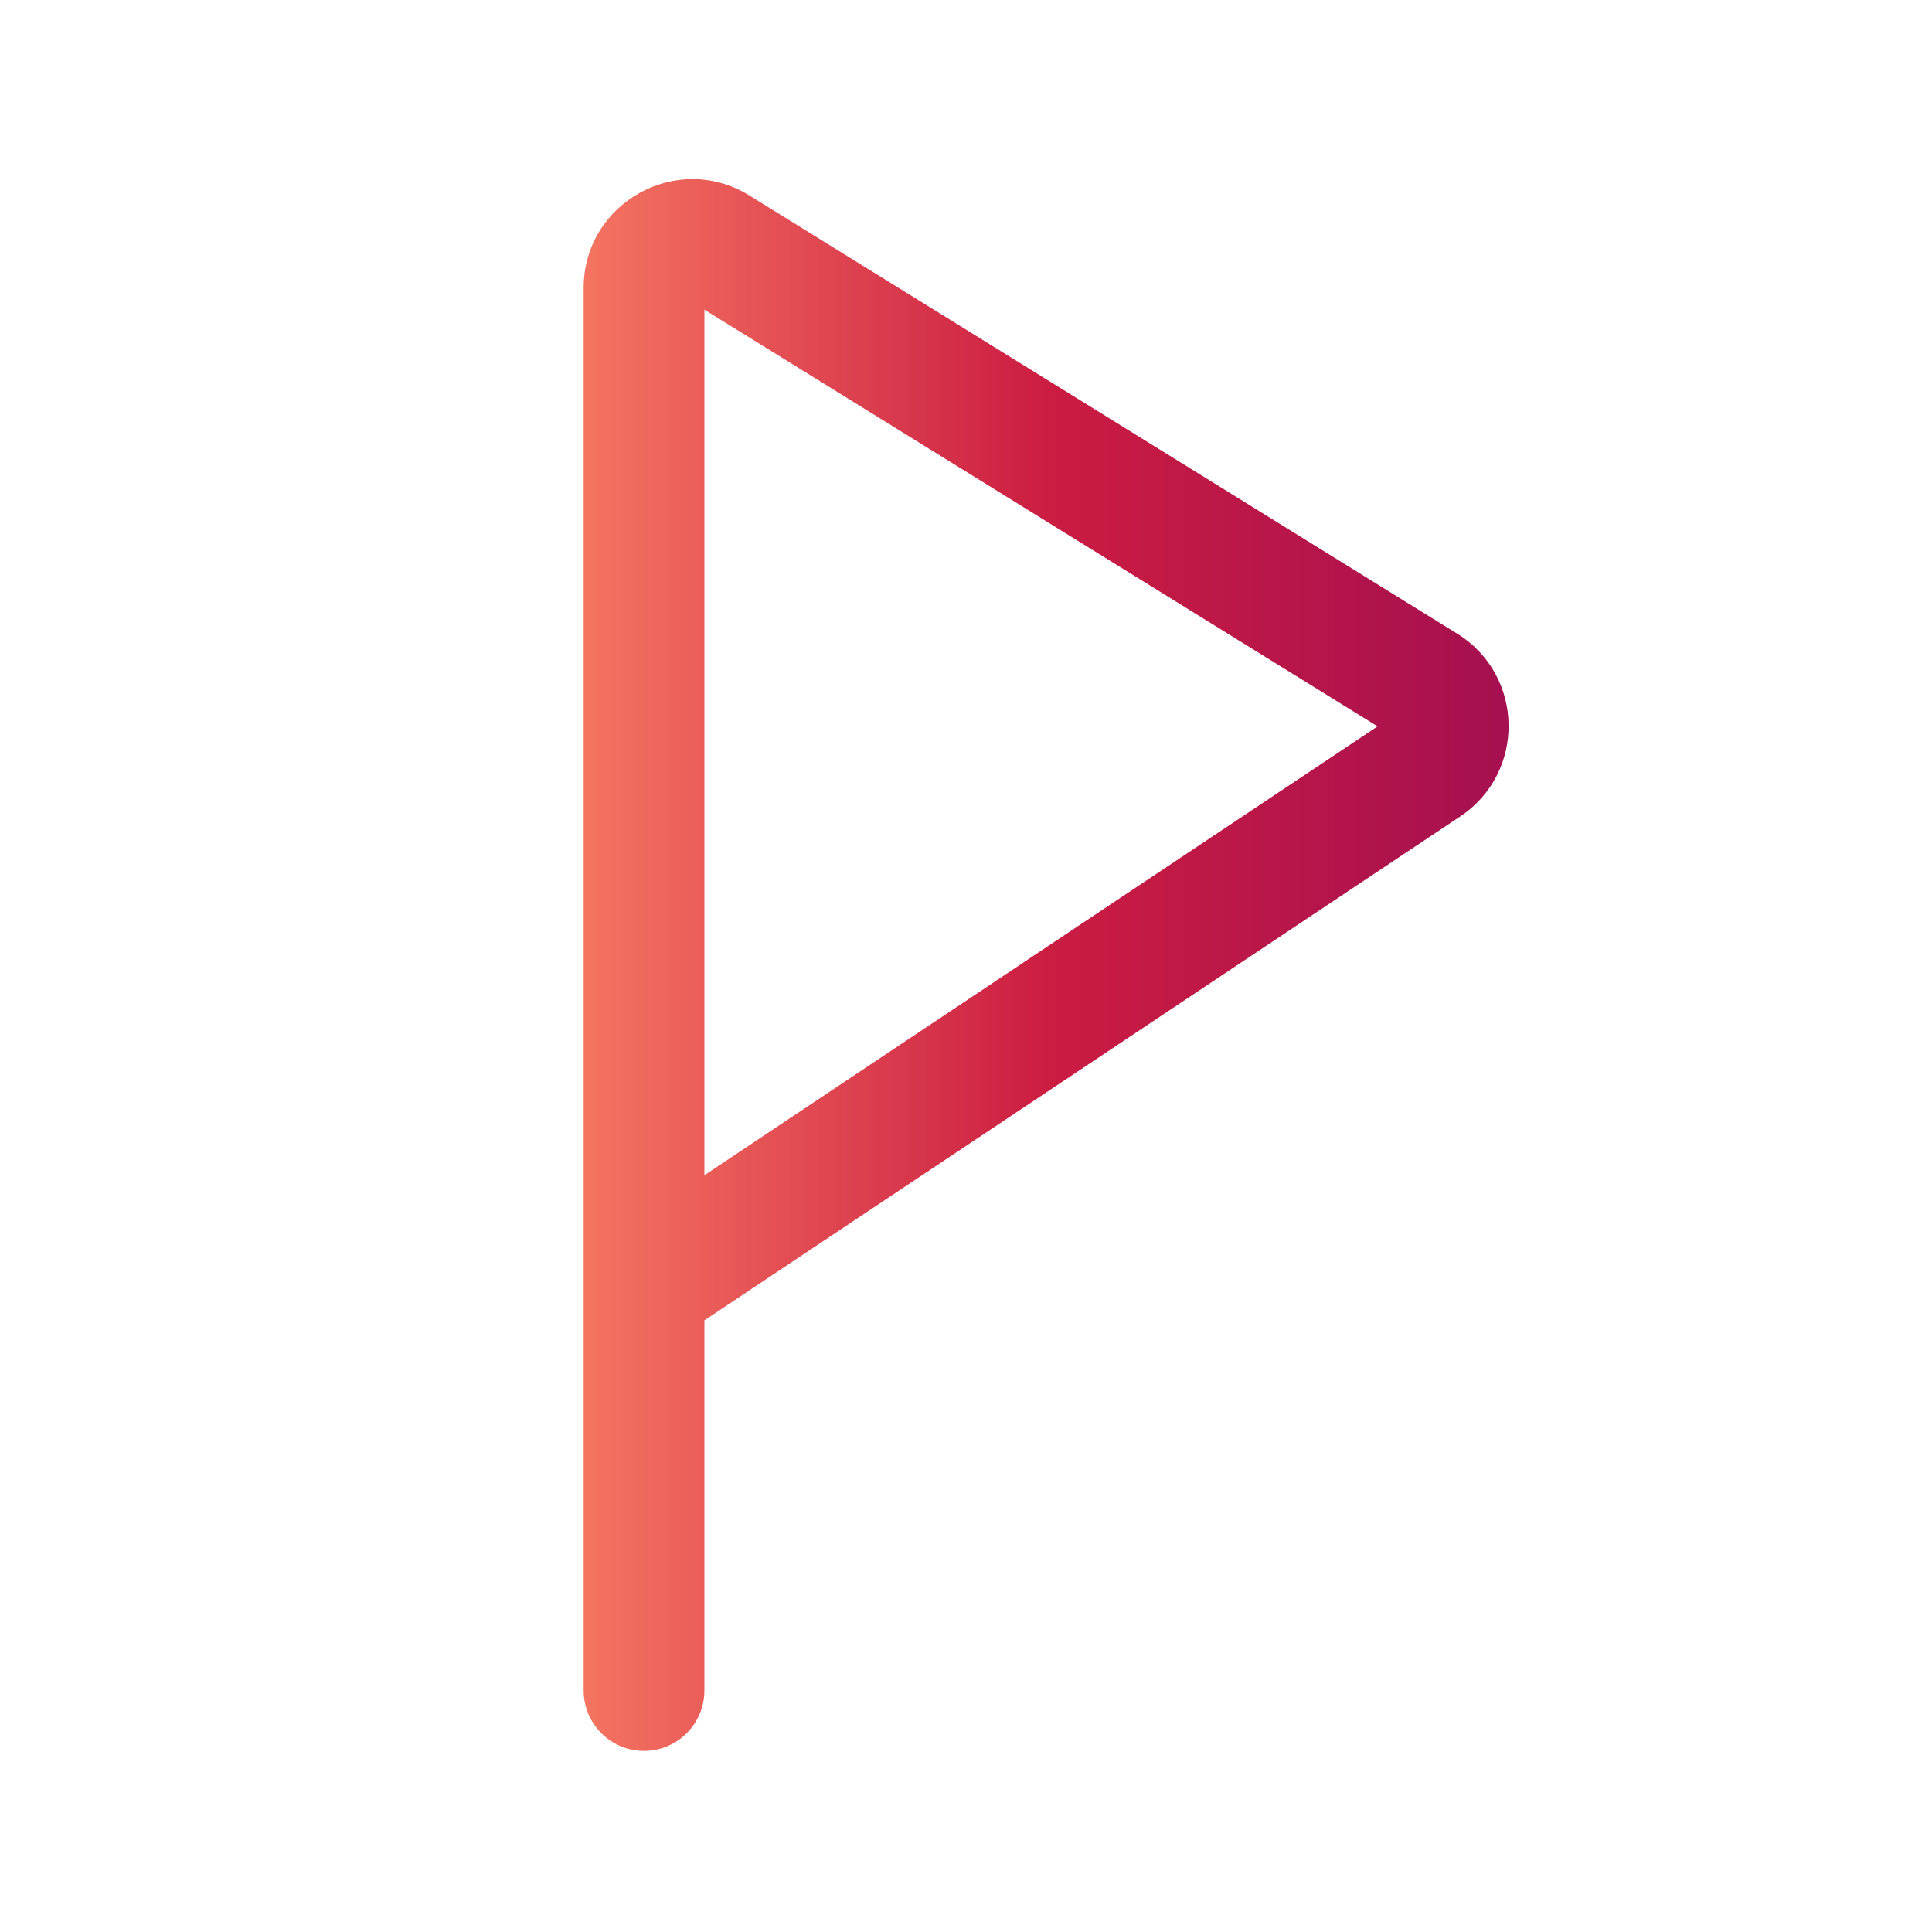 <?xml version="1.0" encoding="UTF-8"?> <svg xmlns="http://www.w3.org/2000/svg" width="32" height="32" viewBox="0 0 32 32" fill="none"><path fill-rule="evenodd" clip-rule="evenodd" d="M9.667 4.77C9.667 3.359 11.215 2.497 12.414 3.239L24.135 10.495C25.249 11.184 25.276 12.796 24.186 13.523L11.667 21.869V28C11.667 28.552 11.219 29 10.667 29C10.114 29 9.667 28.552 9.667 28L9.667 4.77ZM11.667 19.465L22.817 12.031L11.667 5.129V19.465Z" fill="url(#paint0_linear_2577_7073)"></path><defs><linearGradient id="paint0_linear_2577_7073" x1="9.667" y1="16.123" x2="24.987" y2="16.123" gradientUnits="userSpaceOnUse"><stop stop-color="#F57461"></stop><stop offset="0.505" stop-color="#CB1C42"></stop><stop offset="1" stop-color="#A51050"></stop></linearGradient></defs></svg> 